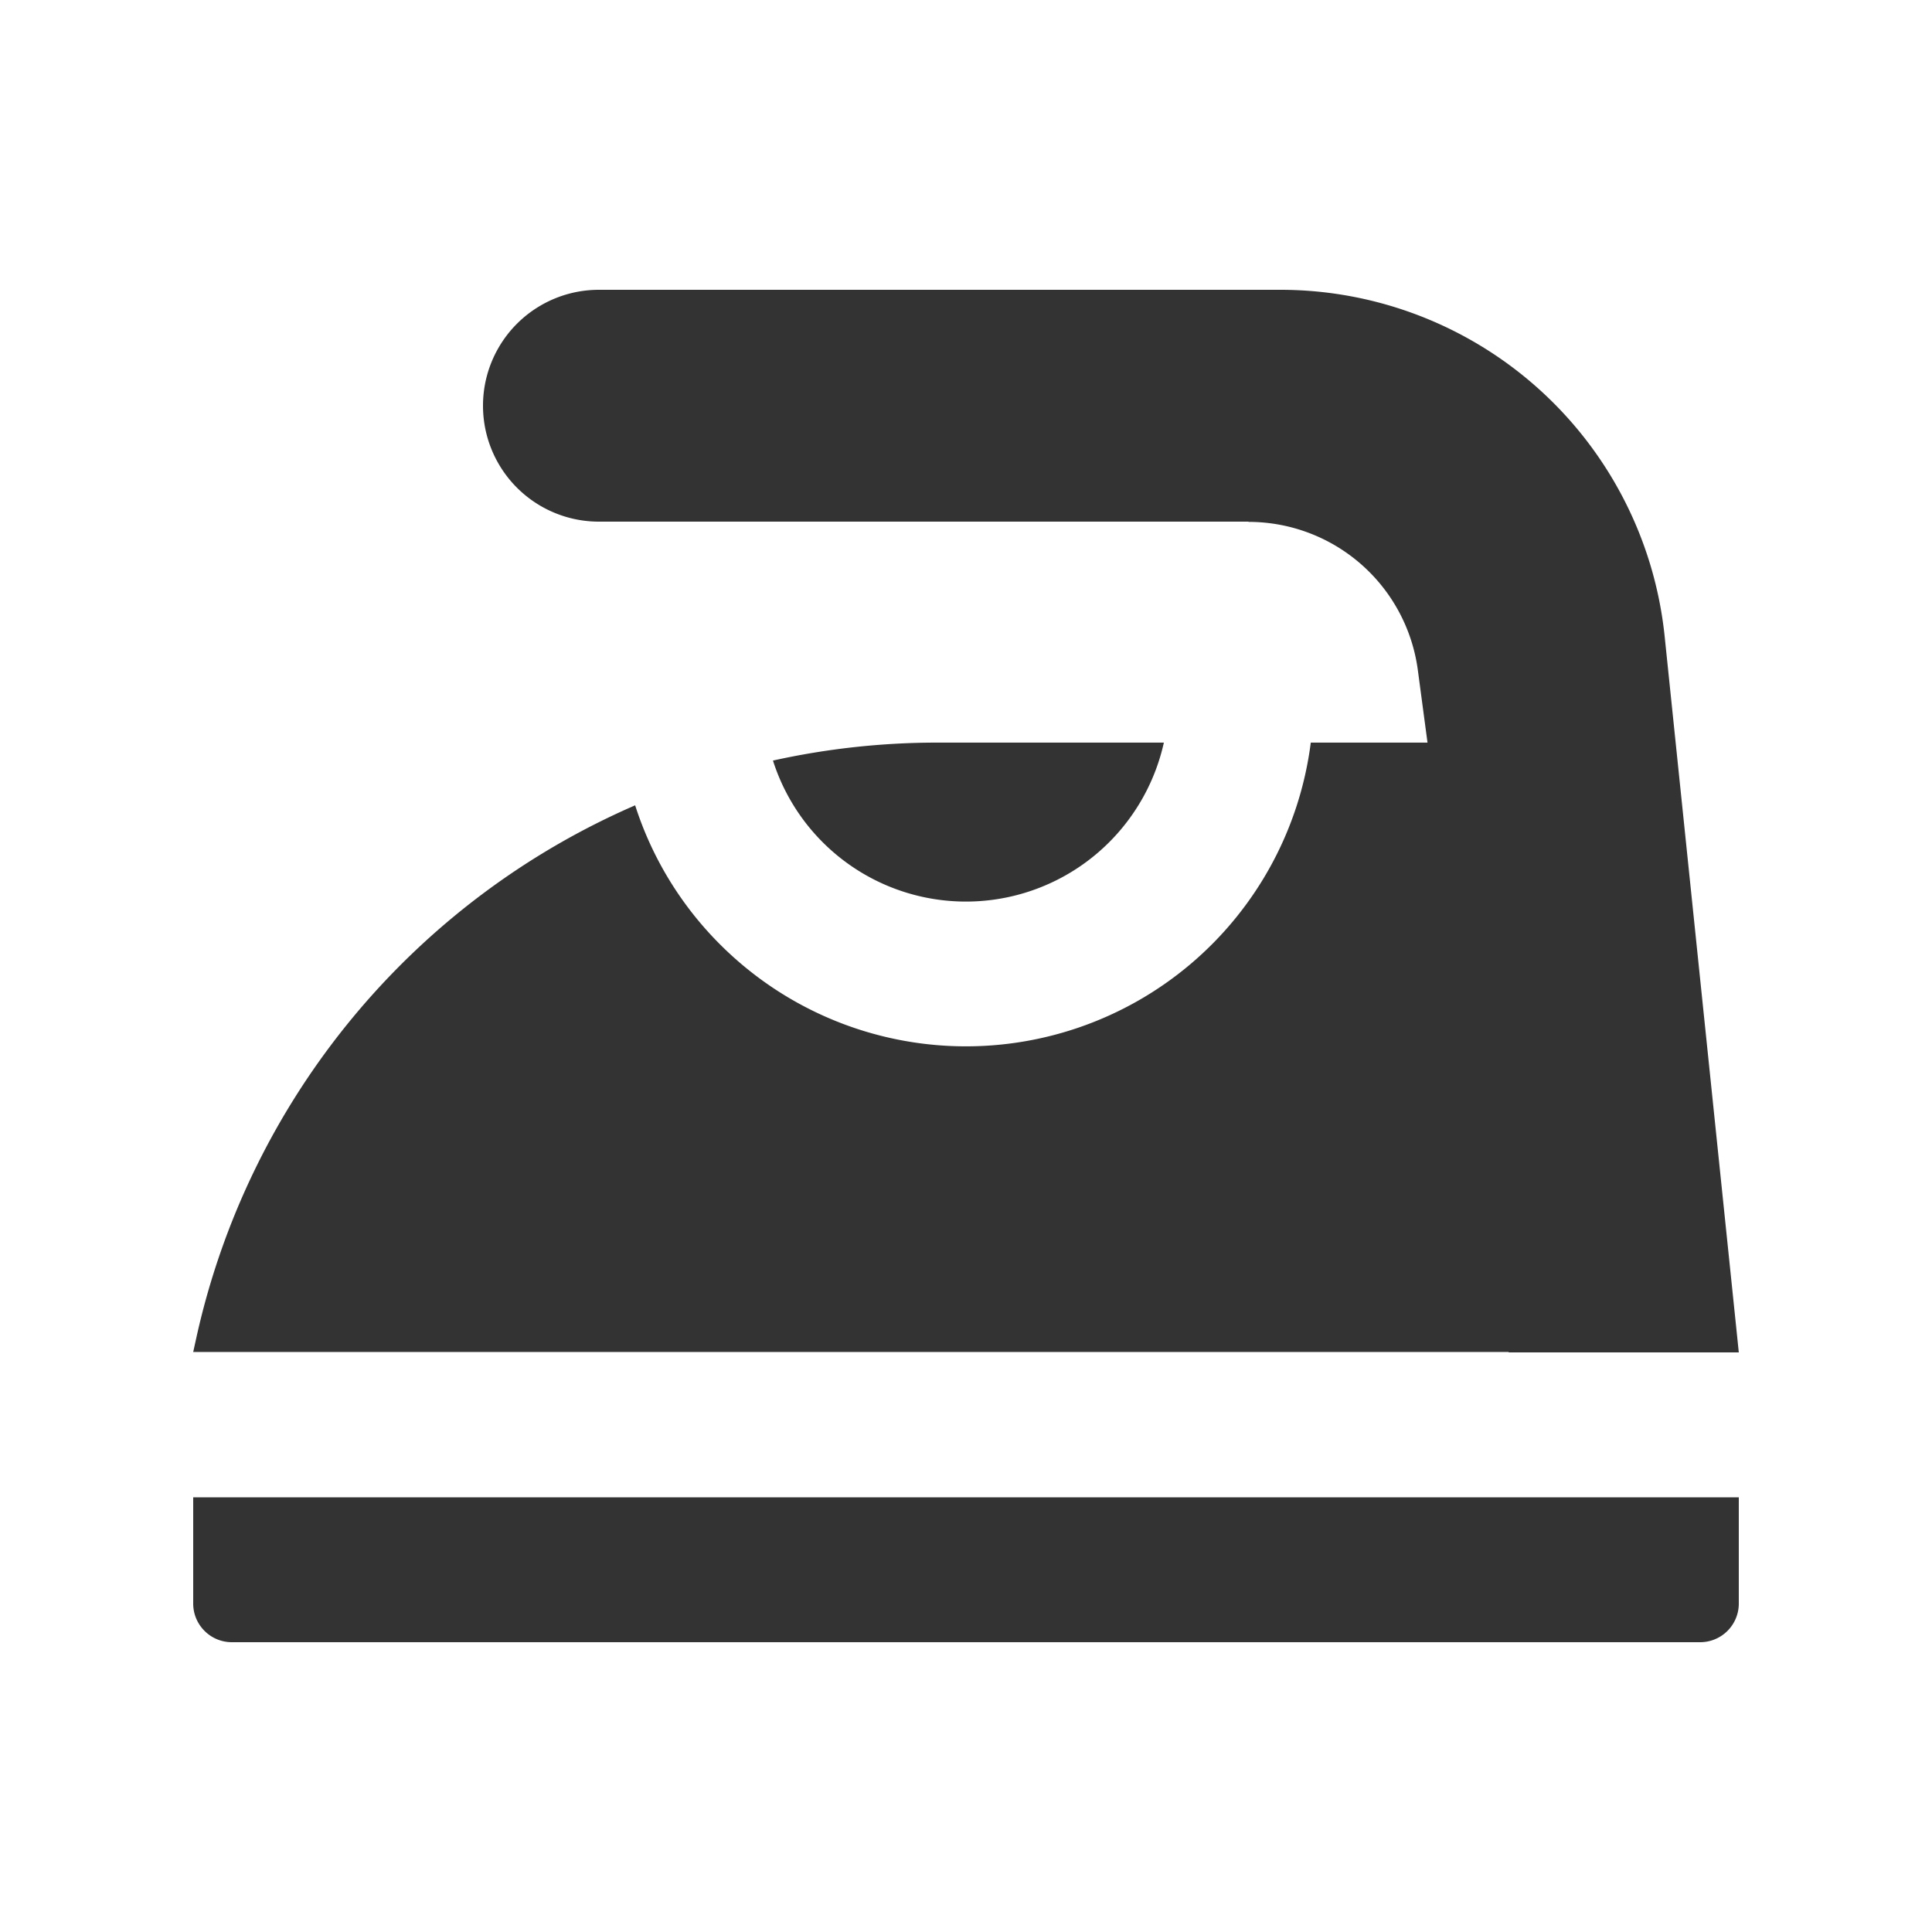 <svg width="24" height="24" fill="none" xmlns="http://www.w3.org/2000/svg"><path d="M15.905 3.6a4.8 4.8 0 0 1 4.774 4.306L21.6 16.8h-2.859v-.005H2.4l.043-.195a9.425 9.425 0 0 1 5.447-6.596 4.293 4.293 0 0 0 1.057 1.73 4.318 4.318 0 0 0 7.336-2.509h1.45l-.12-.9a2.122 2.122 0 0 0-2.103-1.842l-.001-.003H7.44a1.44 1.44 0 0 1 0-2.88h8.465z" fill="#333"/><path d="M9.674 9.645a2.517 2.517 0 0 1-.072-.197 9.434 9.434 0 0 1 2.042-.223h2.814a2.526 2.526 0 0 1-.678 1.236 2.516 2.516 0 0 1-4.106-.816zM21.6 19.92V18.6H2.4v1.32c0 .265.215.48.48.48h18.24a.48.48 0 0 0 .48-.48z" fill="#333"/></svg>